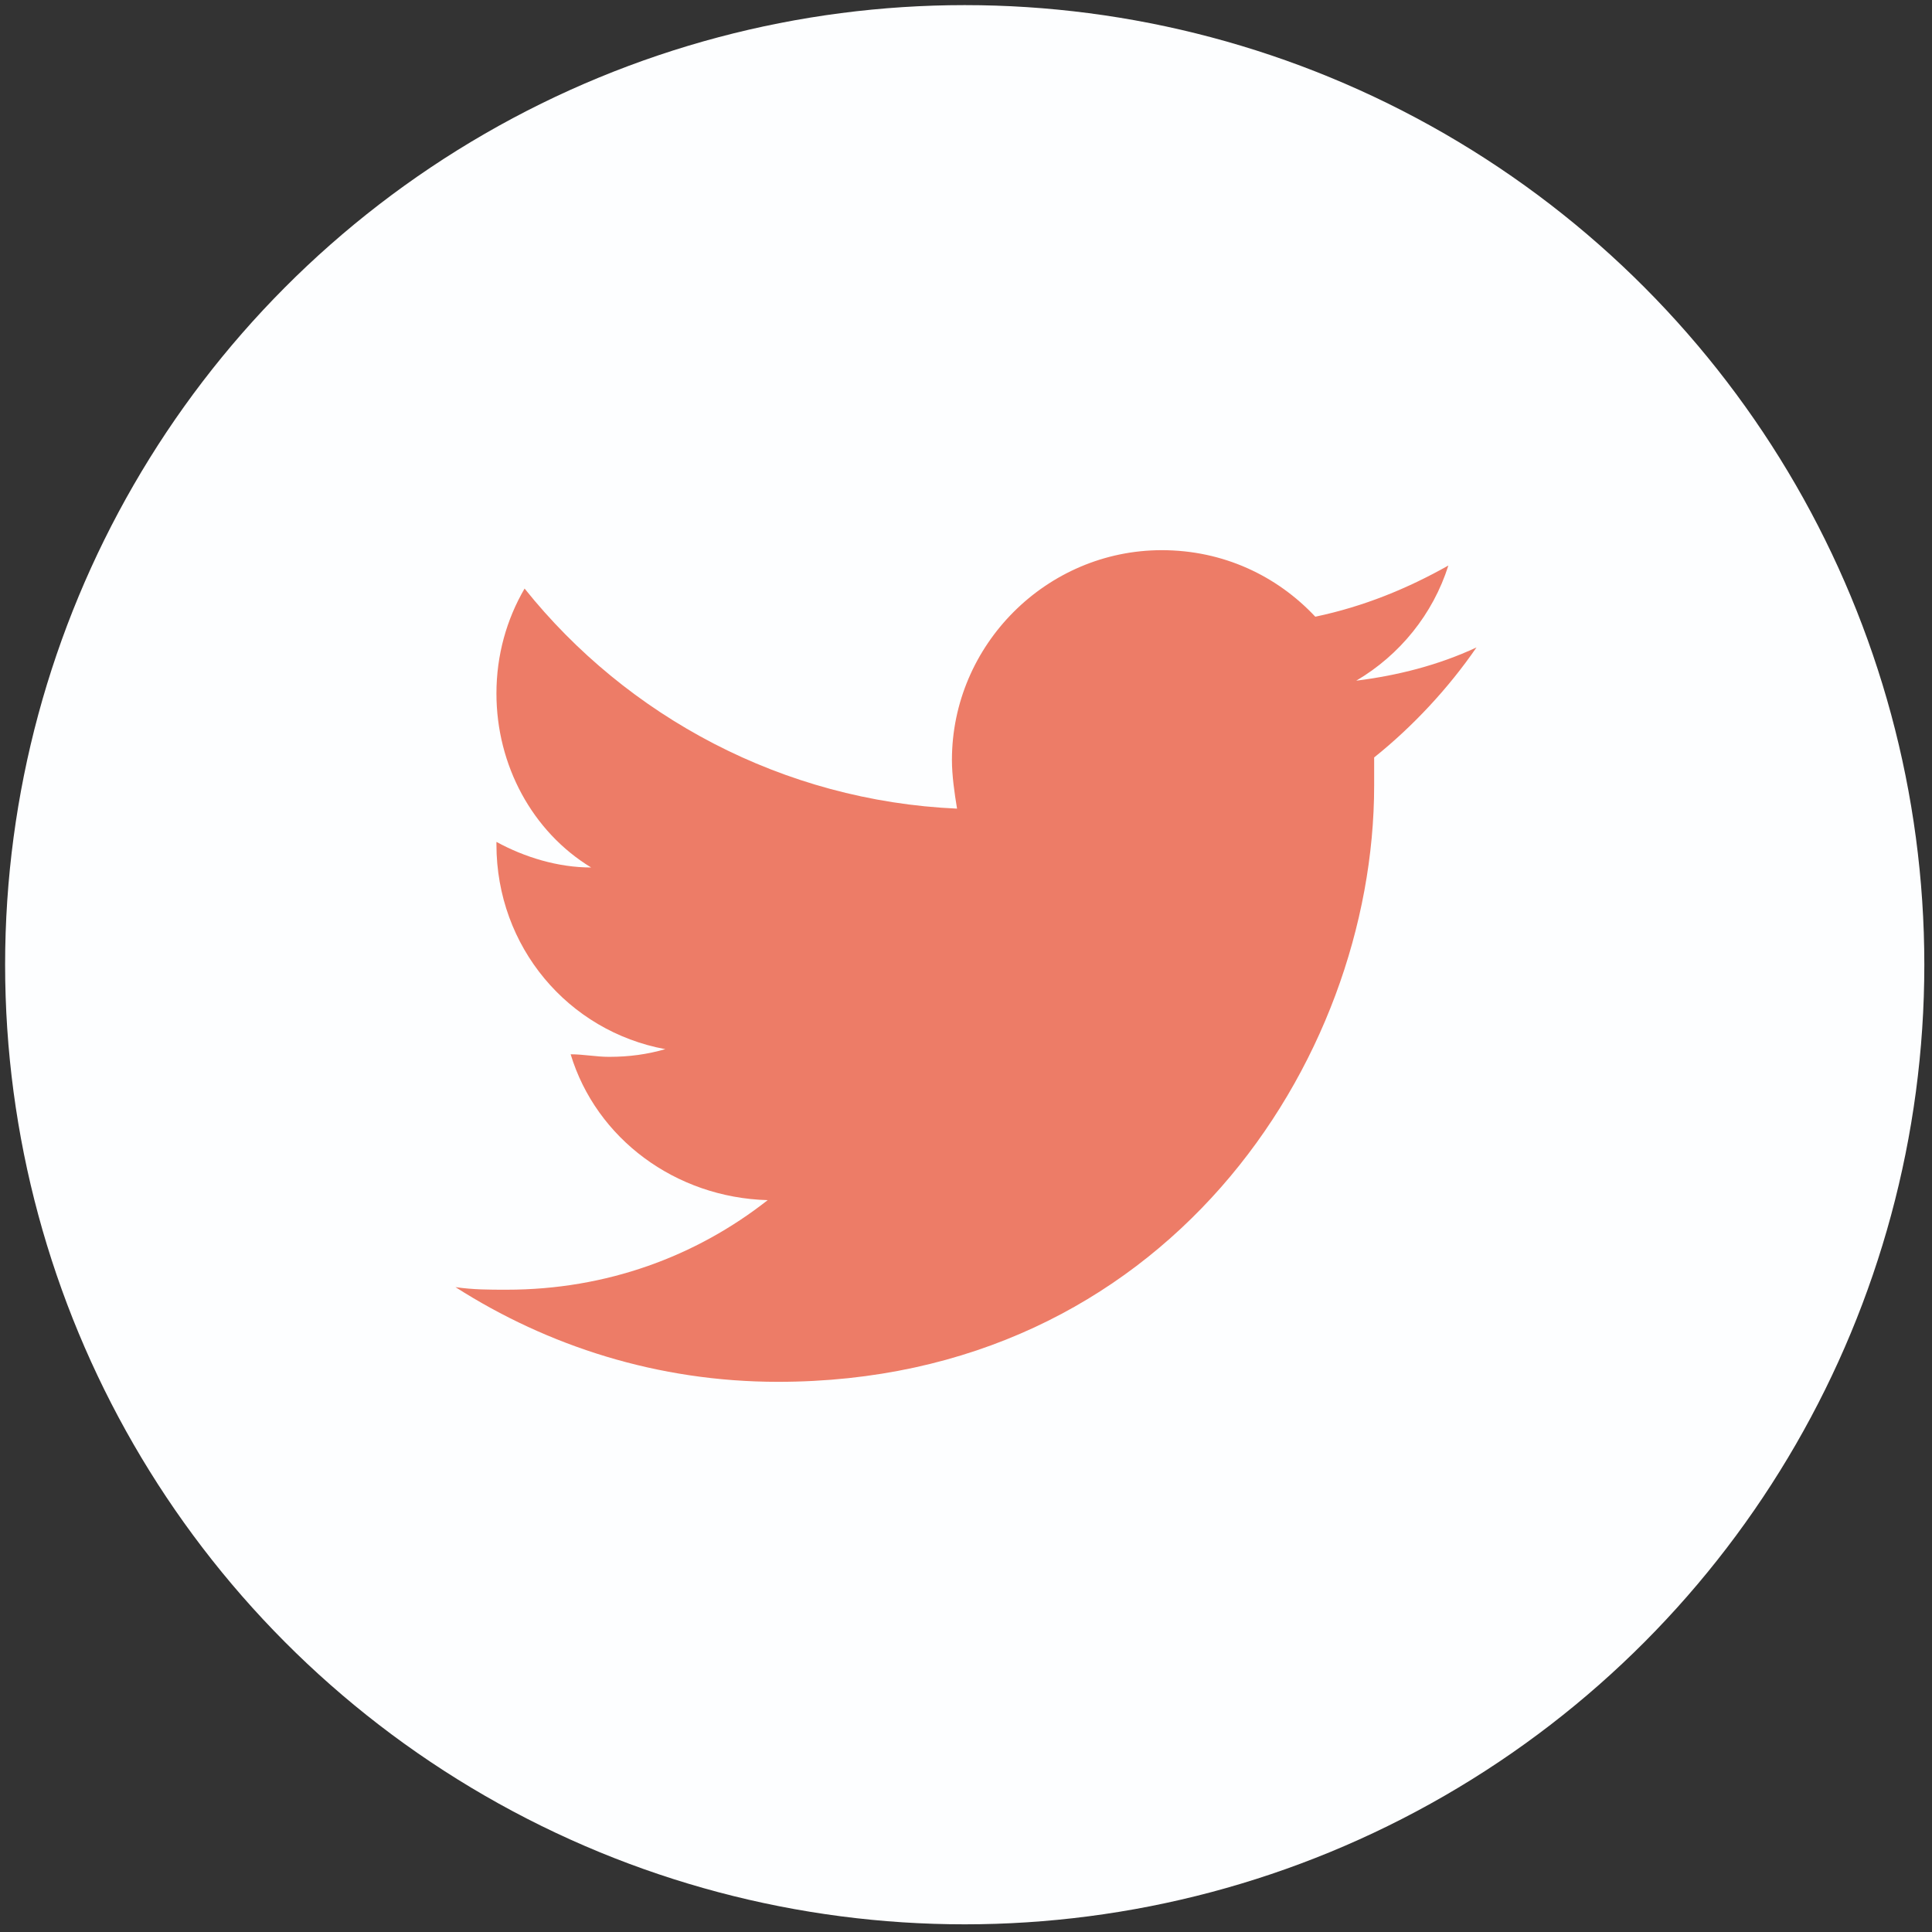 <?xml version="1.0" encoding="utf-8"?>
<!-- Generator: Adobe Illustrator 19.0.0, SVG Export Plug-In . SVG Version: 6.00 Build 0)  -->
<svg version="1.1" id="Layer_1" xmlns="http://www.w3.org/2000/svg" xmlns:xlink="http://www.w3.org/1999/xlink" x="0px" y="0px"
	 viewBox="-268.2 358.8 75.5 75.5" style="enable-background:new -268.2 358.8 75.5 75.5;" xml:space="preserve">
<rect x="-268.2" y="358.8" width="75.5" height="75.5" fill="#333333" stroke="none"/>
<style type="text/css">
	.st0{fill:#FDFEFF;}
	.st1{fill:#ED7C67;}
</style>
<g id="XMLID_727_">
	<circle id="XMLID_728_" class="st0" cx="-230.5" cy="396.5" r="37.5"/>
</g>
<path id="XMLID_354_" class="st1" d="M-210.5,384.1c-1.5,0.7-3.1,1.1-4.7,1.3c1.7-1,3-2.6,3.6-4.5c-1.6,0.9-3.3,1.6-5.2,2
	c-1.5-1.6-3.6-2.6-6-2.6c-4.5,0-8.2,3.7-8.2,8.2c0,0.6,0.1,1.3,0.2,1.9c-6.8-0.3-12.9-3.6-16.9-8.6c-0.7,1.2-1.1,2.6-1.1,4.1
	c0,2.8,1.4,5.4,3.7,6.8c-1.3,0-2.6-0.4-3.7-1c0,0,0,0.1,0,0.1c0,4,2.8,7.3,6.6,8c-0.7,0.2-1.4,0.3-2.2,0.3c-0.5,0-1-0.1-1.5-0.1
	c1,3.3,4.1,5.6,7.7,5.7c-2.8,2.2-6.3,3.5-10.2,3.5c-0.7,0-1.3,0-2-0.1c3.6,2.3,7.9,3.7,12.6,3.7c15.1,0,23.3-12.5,23.3-23.3
	c0-0.4,0-0.7,0-1.1C-213,387.2-211.6,385.7-210.5,384.1z"/>
</svg>
